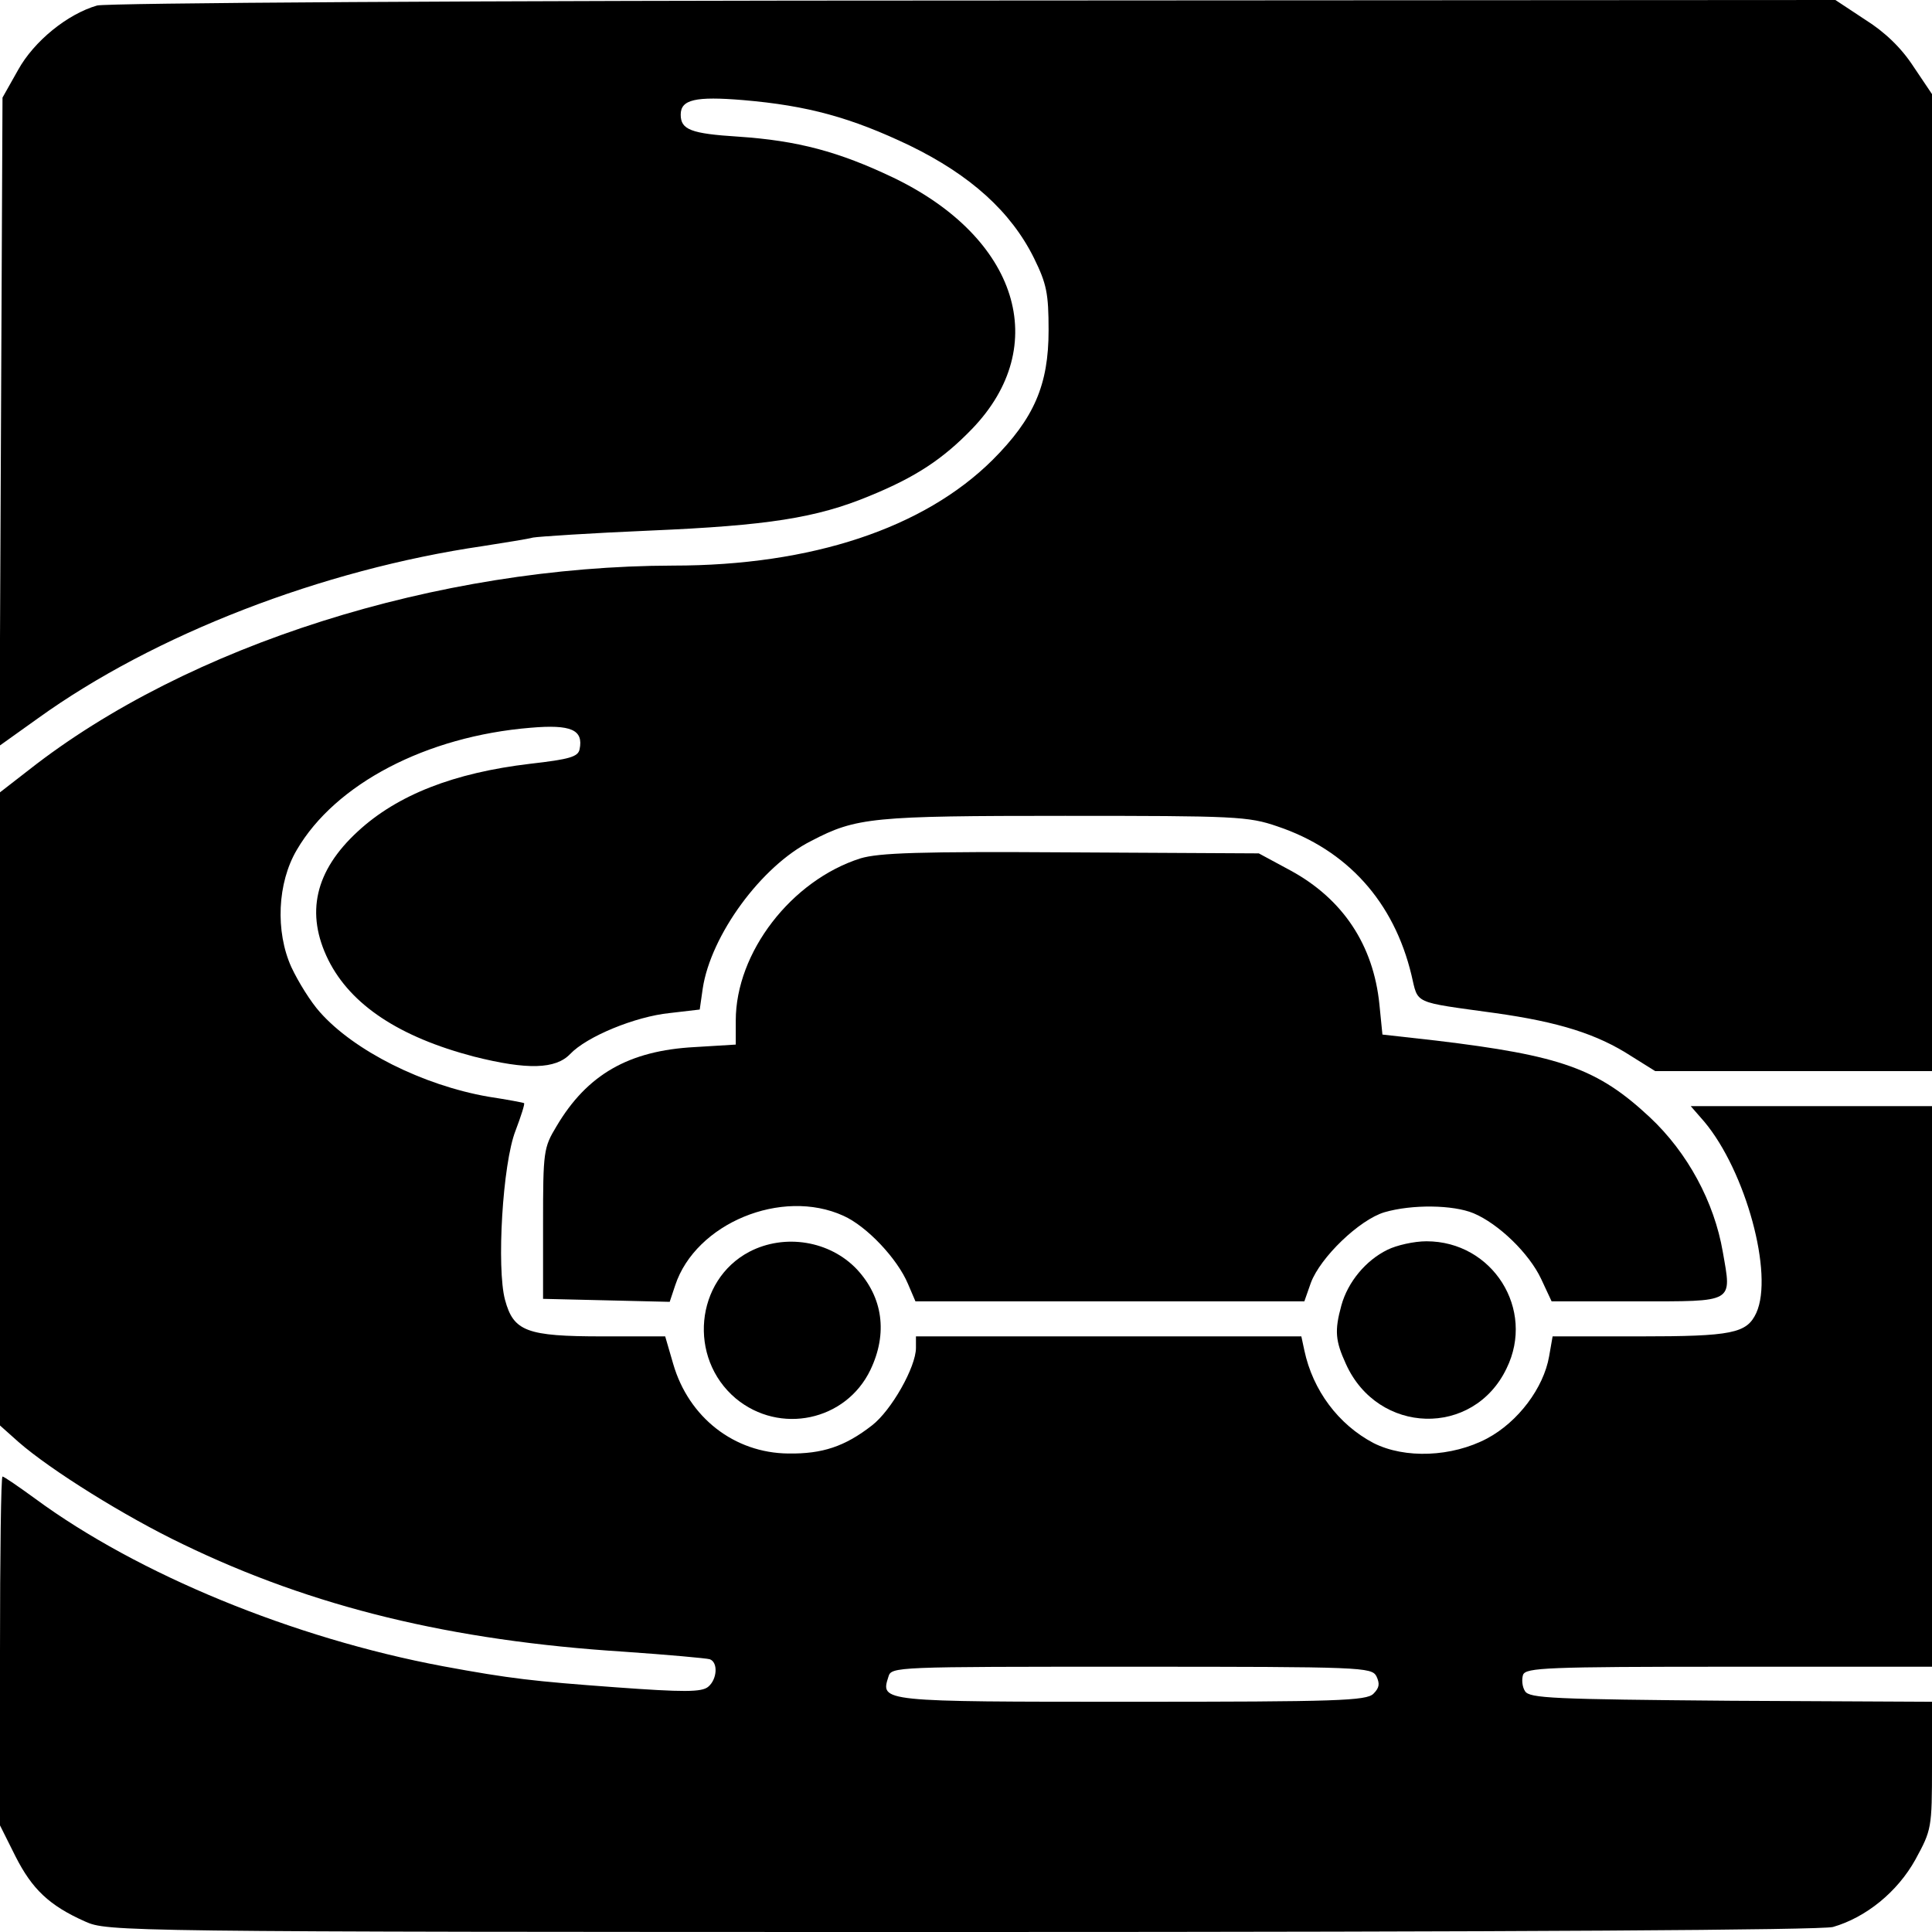 <?xml version="1.0" standalone="no"?>
<!DOCTYPE svg PUBLIC "-//W3C//DTD SVG 20010904//EN"
 "http://www.w3.org/TR/2001/REC-SVG-20010904/DTD/svg10.dtd">
<svg version="1.0" xmlns="http://www.w3.org/2000/svg"
 width="386pt" height="386pt" viewBox="0 0 386 386"
 preserveAspectRatio="xMidYMid meet">
<g transform="translate(0,386) scale(0.1,-0.1)"
fill="#000000" stroke="none">
<path d="M194 3849 c-59 -17 -126 -71 -158 -129 l-31 -55 -3 -647 -3 -648 77
55 c232 167 567 297 889 344 44 7 89 14 100 17 11 2 117 9 235 14 233 10 331
25 437 69 93 38 147 74 205 134 160 166 92 382 -157 502 -109 52 -191 74 -310
82 -95 6 -115 14 -115 44 0 30 29 37 125 29 129 -11 216 -35 333 -91 121 -59
202 -132 248 -225 25 -51 29 -70 29 -144 0 -109 -29 -176 -112 -259 -137 -136
-361 -211 -638 -211 -471 -1 -970 -159 -1287 -408 l-58 -45 0 -632 0 -633 37
-33 c64 -56 213 -149 328 -204 260 -126 537 -193 882 -215 87 -6 164 -13 171
-15 17 -6 15 -40 -3 -55 -13 -11 -49 -11 -186 -1 -163 12 -209 17 -344 42
-299 56 -610 184 -815 335 -33 24 -62 44 -65 44 -3 0 -5 -157 -5 -348 l0 -349
31 -62 c33 -65 67 -98 139 -130 45 -20 59 -21 1750 -21 1130 0 1717 4 1742 10
66 19 129 70 165 135 32 59 33 62 33 187 l0 128 -401 2 c-357 3 -403 5 -412
19 -6 9 -7 24 -4 33 6 14 46 16 412 16 l405 0 0 560 0 560 -241 0 -241 0 27
-31 c83 -99 139 -305 104 -382 -19 -41 -48 -47 -234 -47 l-173 0 -7 -40 c-11
-63 -62 -131 -124 -164 -70 -37 -164 -41 -227 -9 -70 37 -121 105 -138 185
l-6 28 -385 0 -385 0 0 -23 c0 -38 -49 -125 -88 -155 -54 -42 -99 -57 -167
-56 -108 1 -199 72 -230 179 l-16 55 -125 0 c-152 0 -178 10 -195 73 -17 63
-5 272 21 338 11 29 19 54 17 55 -1 1 -33 7 -72 13 -131 23 -268 92 -336 169
-18 20 -43 60 -57 90 -32 71 -28 168 11 234 77 132 259 227 467 244 81 7 106
-4 98 -43 -3 -15 -20 -20 -99 -29 -152 -18 -265 -62 -344 -135 -86 -79 -105
-164 -59 -257 45 -90 142 -154 291 -193 107 -27 163 -25 192 5 33 35 130 75
199 82 l60 7 6 42 c16 106 117 245 217 295 90 47 122 50 507 50 340 0 366 -1
424 -21 140 -47 233 -151 268 -297 14 -59 1 -53 167 -76 128 -18 204 -42 272
-86 l48 -30 276 0 277 0 0 976 0 976 -37 55 c-24 37 -57 69 -97 94 l-59 39
-1721 -1 c-999 0 -1734 -5 -1752 -10z m2556 -3338 c7 -15 6 -23 -6 -35 -14
-14 -72 -16 -483 -16 -503 0 -502 0 -486 50 6 20 11 20 485 20 463 0 480 -1
490 -19z"/>
<path d="M1719 2145 c-138 -44 -249 -188 -249 -324 l0 -48 -82 -5 c-132 -7
-215 -55 -276 -158 -26 -43 -27 -50 -27 -195 l0 -150 127 -3 126 -3 11 33 c41
124 213 195 336 139 47 -21 108 -86 129 -136 l15 -35 388 0 389 0 13 37 c19
51 97 126 147 141 55 16 137 15 178 -2 50 -21 111 -80 135 -131 l21 -45 170 0
c197 0 190 -4 172 99 -17 99 -70 198 -146 269 -104 97 -177 123 -427 153
l-107 12 -6 60 c-12 119 -73 211 -178 268 l-63 34 -375 2 c-305 2 -384 -1
-421 -12z"/>
<path d="M1497 1359 c-108 -57 -123 -212 -27 -293 88 -73 220 -45 269 57 35
73 25 145 -27 201 -54 57 -144 72 -215 35z"/>
<path d="M2772 1363 c-43 -21 -79 -64 -92 -111 -14 -51 -12 -71 9 -117 64
-142 255 -147 321 -9 58 118 -28 254 -160 254 -25 0 -60 -8 -78 -17z"/>
</g>
</svg>
